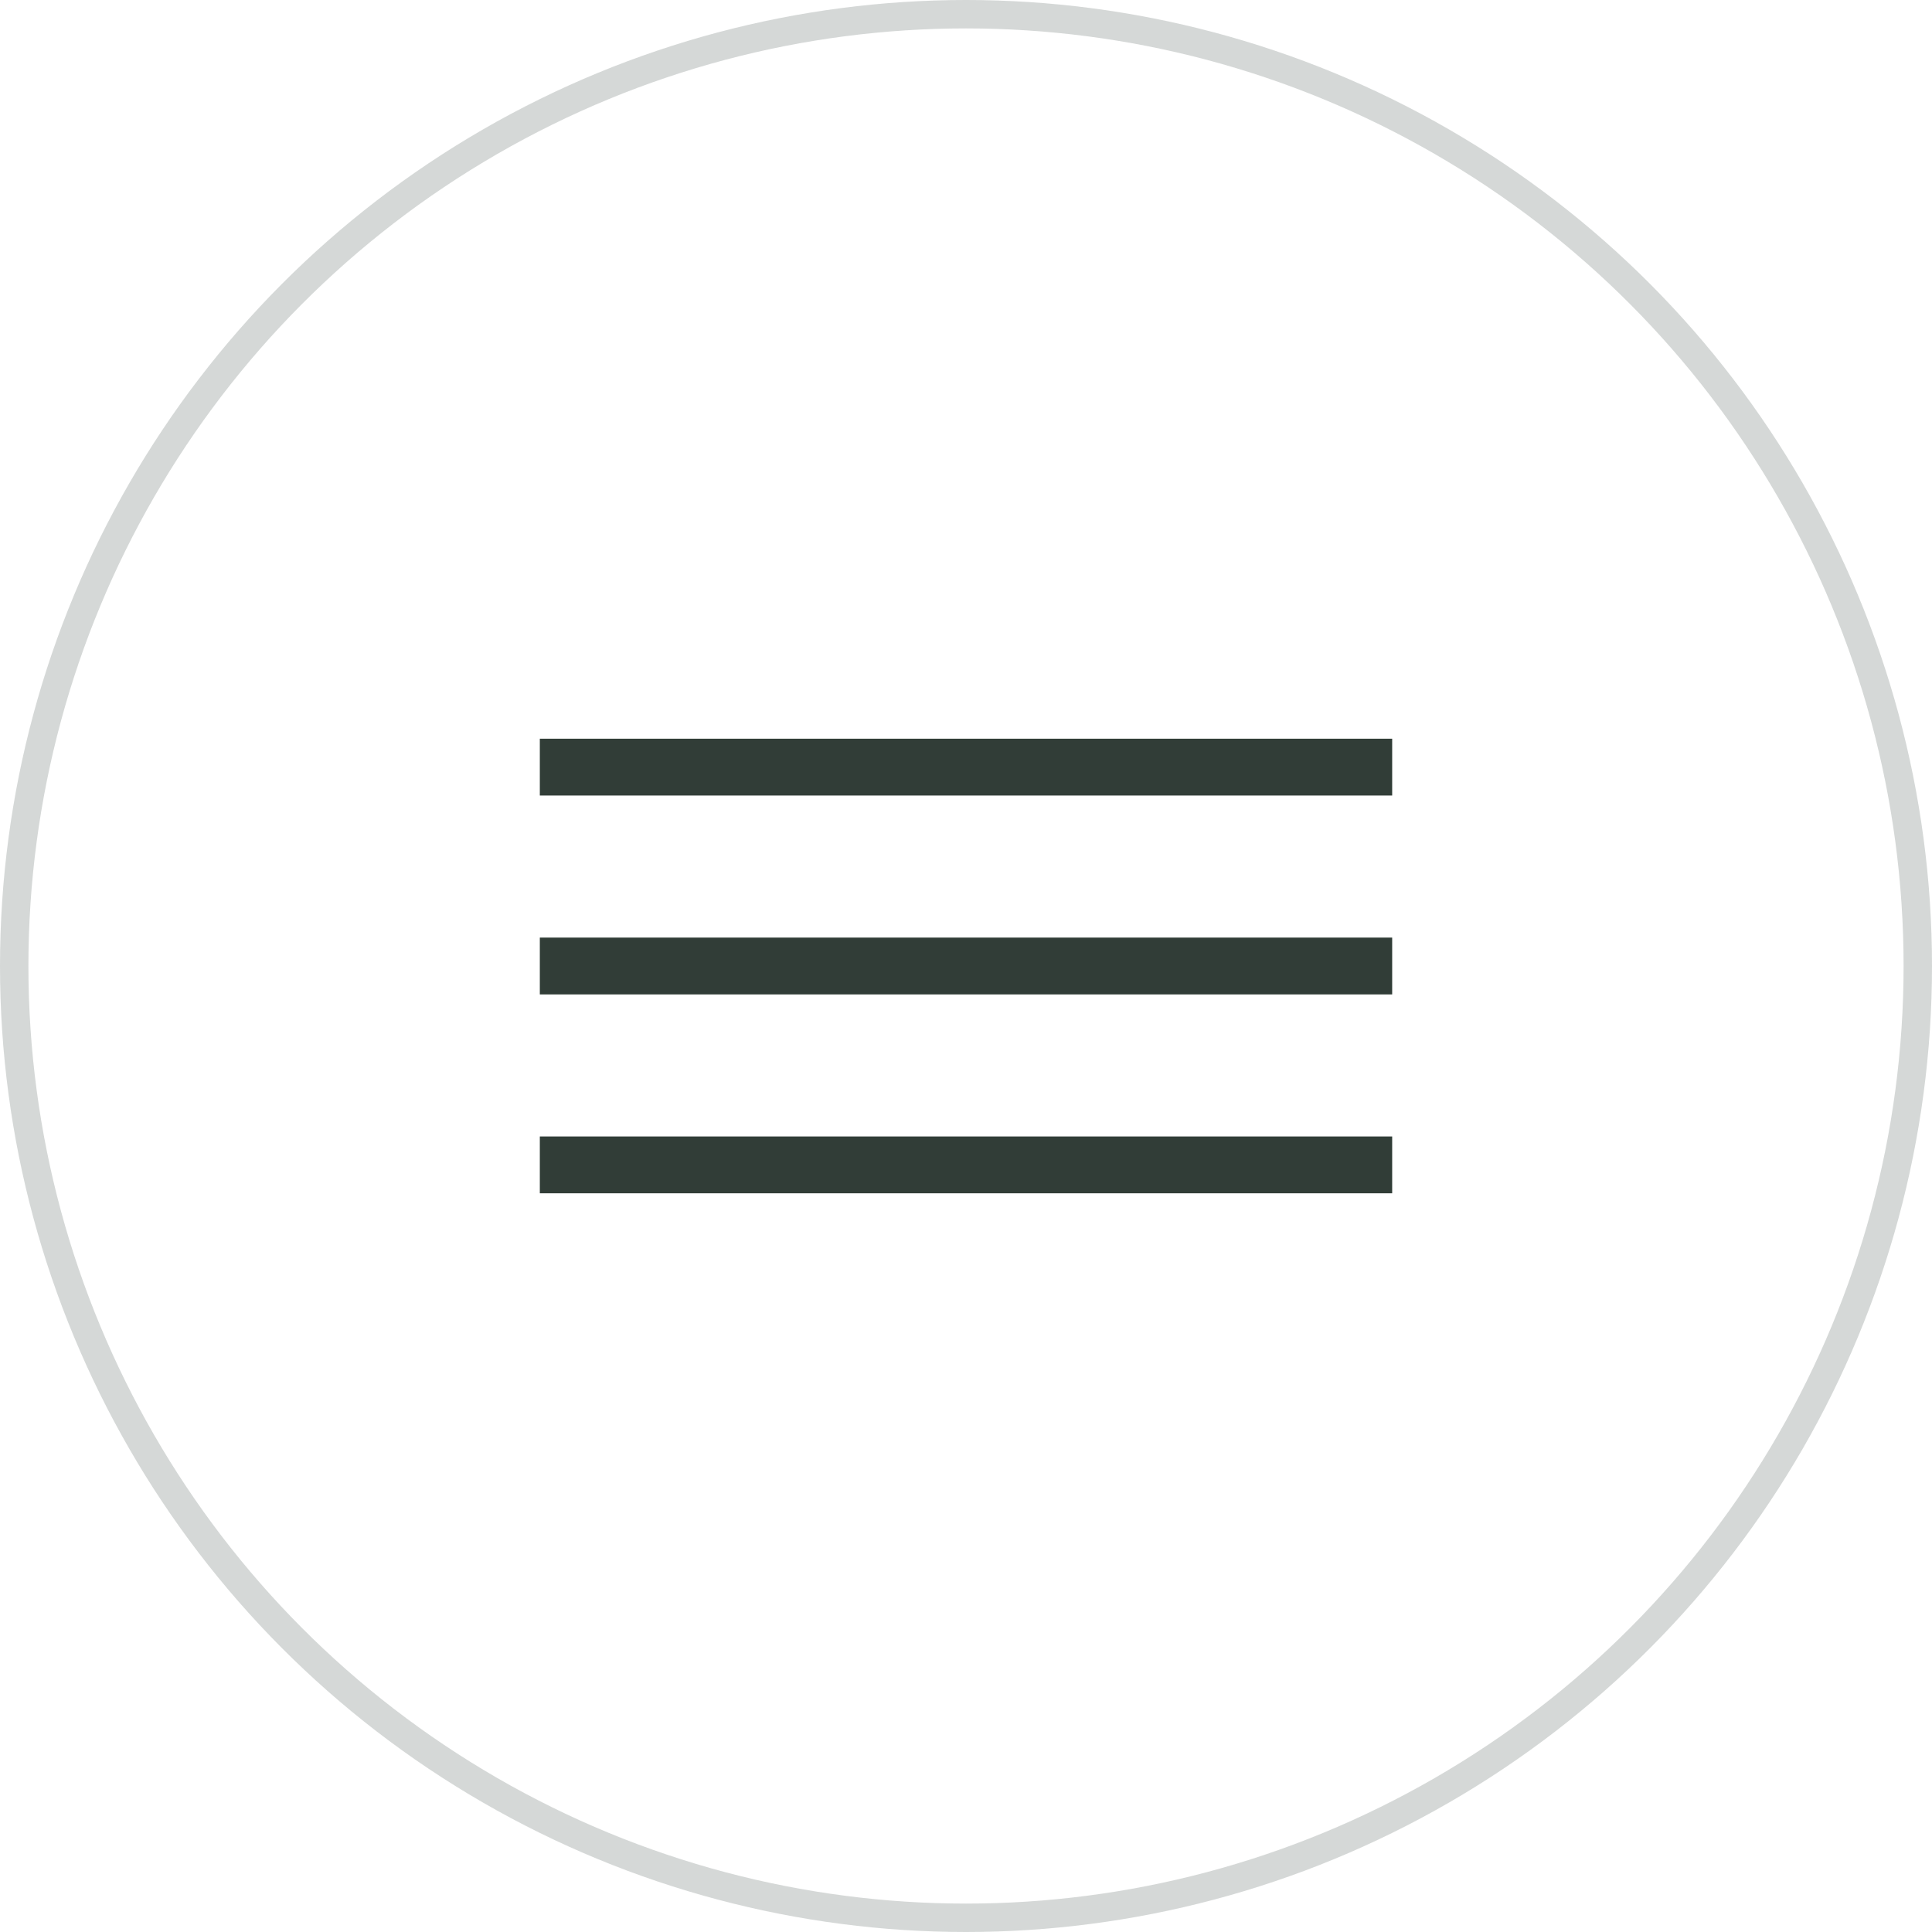 <?xml version="1.0" encoding="UTF-8"?> <svg xmlns="http://www.w3.org/2000/svg" width="68" height="68" viewBox="0 0 68 68" fill="none"><circle cx="34" cy="34" r="33.5" stroke="#313D37" stroke-opacity="0.2"></circle><rect x="19" y="26" width="30" height="2" fill="#313D37"></rect><rect x="19" y="33" width="30" height="2" fill="#313D37"></rect><rect x="19" y="40" width="30" height="2" fill="#313D37"></rect></svg> 